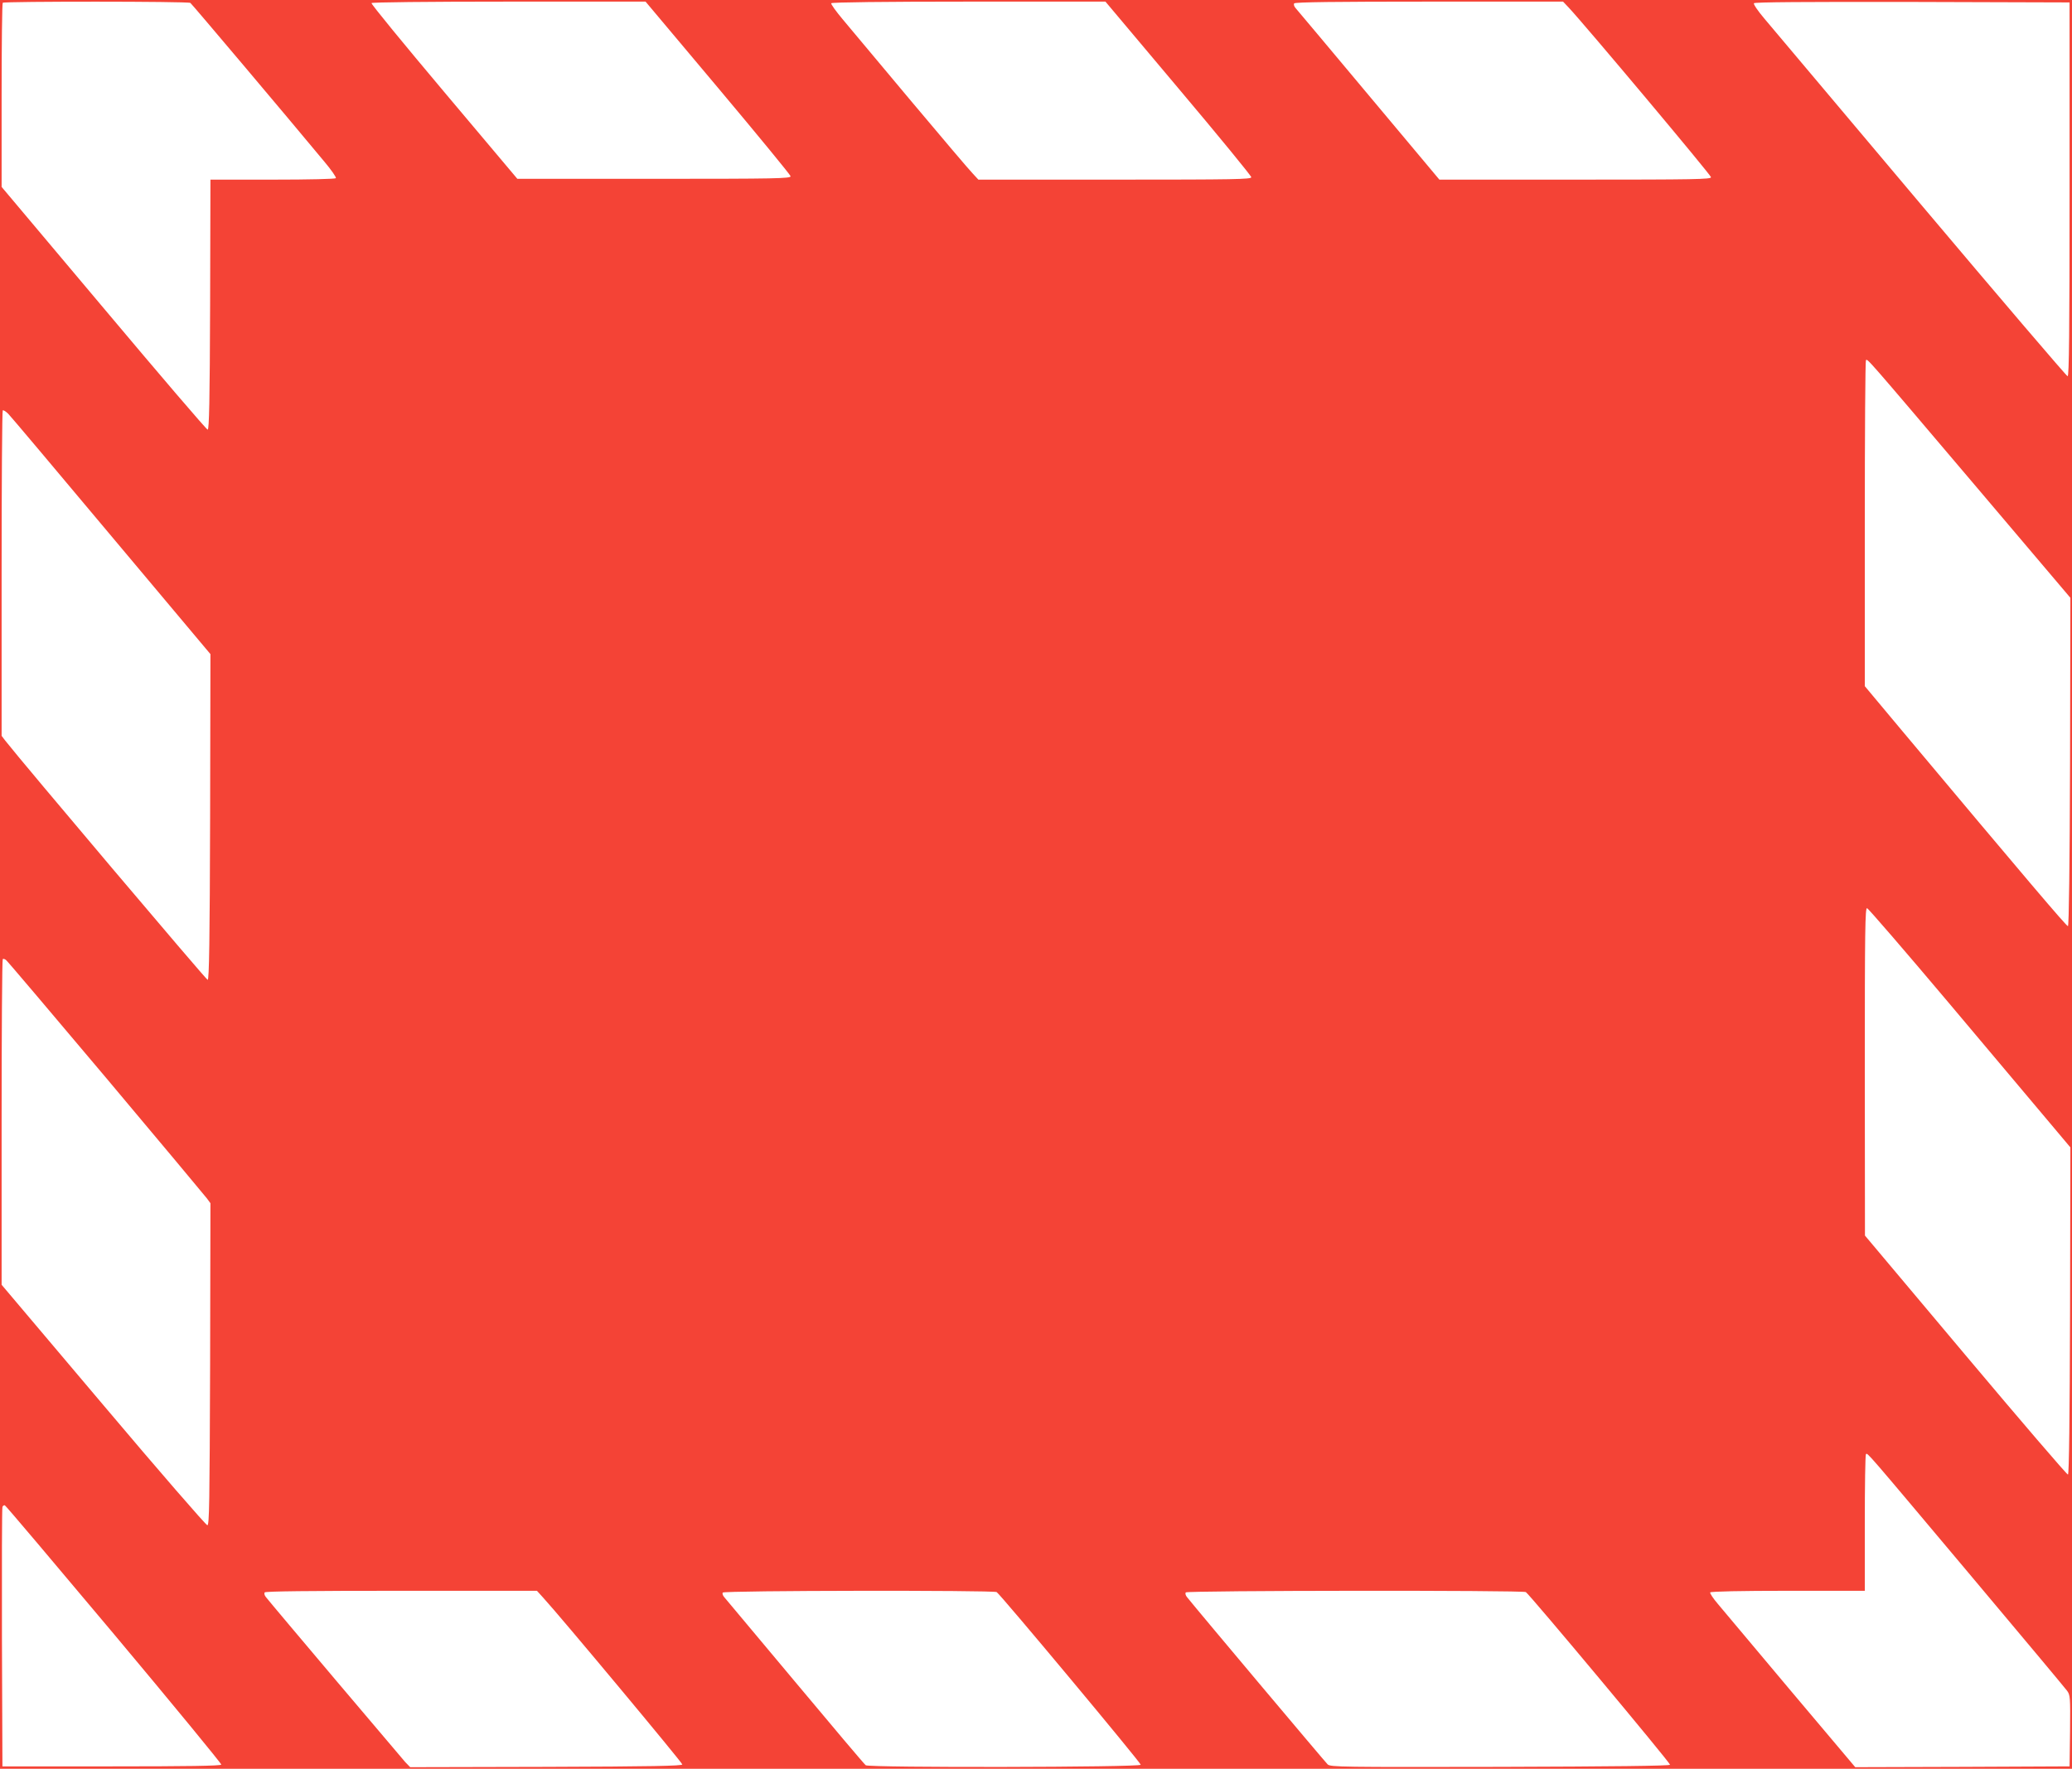<?xml version="1.0" standalone="no"?>
<!DOCTYPE svg PUBLIC "-//W3C//DTD SVG 20010904//EN"
 "http://www.w3.org/TR/2001/REC-SVG-20010904/DTD/svg10.dtd">
<svg version="1.0" xmlns="http://www.w3.org/2000/svg"
 width="1280pt" height="1093pt" viewBox="0 0 1280 1093"
 preserveAspectRatio="xMidYMid meet">
<g transform="translate(0,1093) scale(0.1,-0.1)"
fill="#f44336" stroke="none">
<path d="M0 5465 l0 -5465 6400 0 6400 0 0 5465 0 5465 -6400 0 -6400 0 0
-5465z m1176 5447 c9 -6 593 -698 827 -980 43 -51 75 -97 72 -103 -4 -5 -162
-9 -391 -9 l-384 0 -2 -772 c-2 -596 -6 -773 -15 -773 -7 0 -296 338 -642 750
l-631 750 0 566 c0 311 3 569 7 572 9 9 1145 9 1159 -1z m3259 -524 c246 -293
448 -539 449 -547 1 -14 -86 -16 -844 -16 l-844 0 -453 538 c-249 296 -451
542 -448 548 4 5 335 9 849 9 l844 0 447 -532z m2844 -3 c248 -294 451 -542
451 -550 0 -13 -97 -15 -843 -15 l-843 0 -35 38 c-20 20 -191 222 -380 447
-189 226 -378 452 -421 503 -43 51 -76 97 -73 102 4 6 326 10 850 10 l844 0
450 -535z m2412 498 c98 -104 879 -1035 879 -1048 0 -13 -94 -15 -839 -15
l-839 0 -438 523 c-240 287 -444 530 -452 539 -8 9 -11 22 -7 27 4 8 260 11
834 11 l827 0 35 -37z m3094 -1123 c0 -881 -3 -1155 -12 -1155 -6 0 -415 479
-909 1065 -493 586 -928 1102 -966 1147 -38 45 -67 87 -63 93 4 7 314 9 978 8
l972 -3 0 -1155z m-601 -1809 l606 -715 -2 -1013 c-2 -645 -7 -1014 -13 -1016
-8 -2 -256 290 -1031 1215 l-224 268 0 1003 c0 552 3 1007 7 1011 10 10 -4 26
657 -753z m-11495 -335 l611 -728 -2 -1007 c-2 -759 -6 -1006 -15 -1006 -9 0
-1143 1341 -1251 1479 l-22 29 0 1002 c0 551 3 1005 7 1009 4 3 19 -6 34 -21
15 -15 302 -356 638 -757z m11348 -2881 c269 -319 548 -651 621 -738 l132
-157 -2 -1010 c-2 -663 -6 -1011 -13 -1012 -5 -2 -290 330 -632 737 l-622 740
-1 1013 c0 876 2 1013 14 1010 8 -2 234 -264 503 -583z m-11382 -465 c330
-393 611 -729 623 -745 l22 -30 -2 -995 c-3 -861 -5 -995 -17 -995 -8 0 -298
334 -643 743 l-628 743 0 1003 c0 551 3 1006 7 1009 3 4 13 1 21 -6 8 -6 286
-334 617 -727z m11508 -3062 c322 -383 595 -710 606 -725 20 -27 21 -39 19
-248 l-3 -220 -662 -3 -662 -2 -398 472 c-218 260 -421 501 -450 536 -30 35
-51 67 -48 72 4 6 191 10 481 10 l474 0 0 418 c0 230 3 422 7 426 10 10 -7 29
636 -736z m-11458 -377 c366 -437 664 -800 662 -805 -3 -8 -214 -11 -678 -11
l-674 0 -3 795 c-1 437 0 801 3 808 3 8 10 12 15 10 6 -2 309 -361 675 -797z
m2651 226 c104 -113 859 -1019 859 -1030 0 -9 -187 -13 -840 -15 l-841 -2 -31
32 c-25 28 -822 970 -861 1020 -8 10 -11 22 -7 28 4 7 273 10 844 10 l838 0
39 -43z m2801 35 c24 -15 893 -1057 890 -1067 -6 -16 -1679 -19 -1699 -3 -9 7
-206 240 -438 518 -233 278 -429 513 -437 522 -8 9 -12 22 -8 27 7 13 1672 15
1692 3z m3269 0 c24 -15 894 -1057 891 -1067 -3 -7 -363 -11 -1049 -13 -985
-2 -1047 -1 -1066 15 -15 14 -809 958 -870 1035 -8 10 -11 22 -7 28 7 12 2083
14 2101 2z"/>
</g>
</svg>
